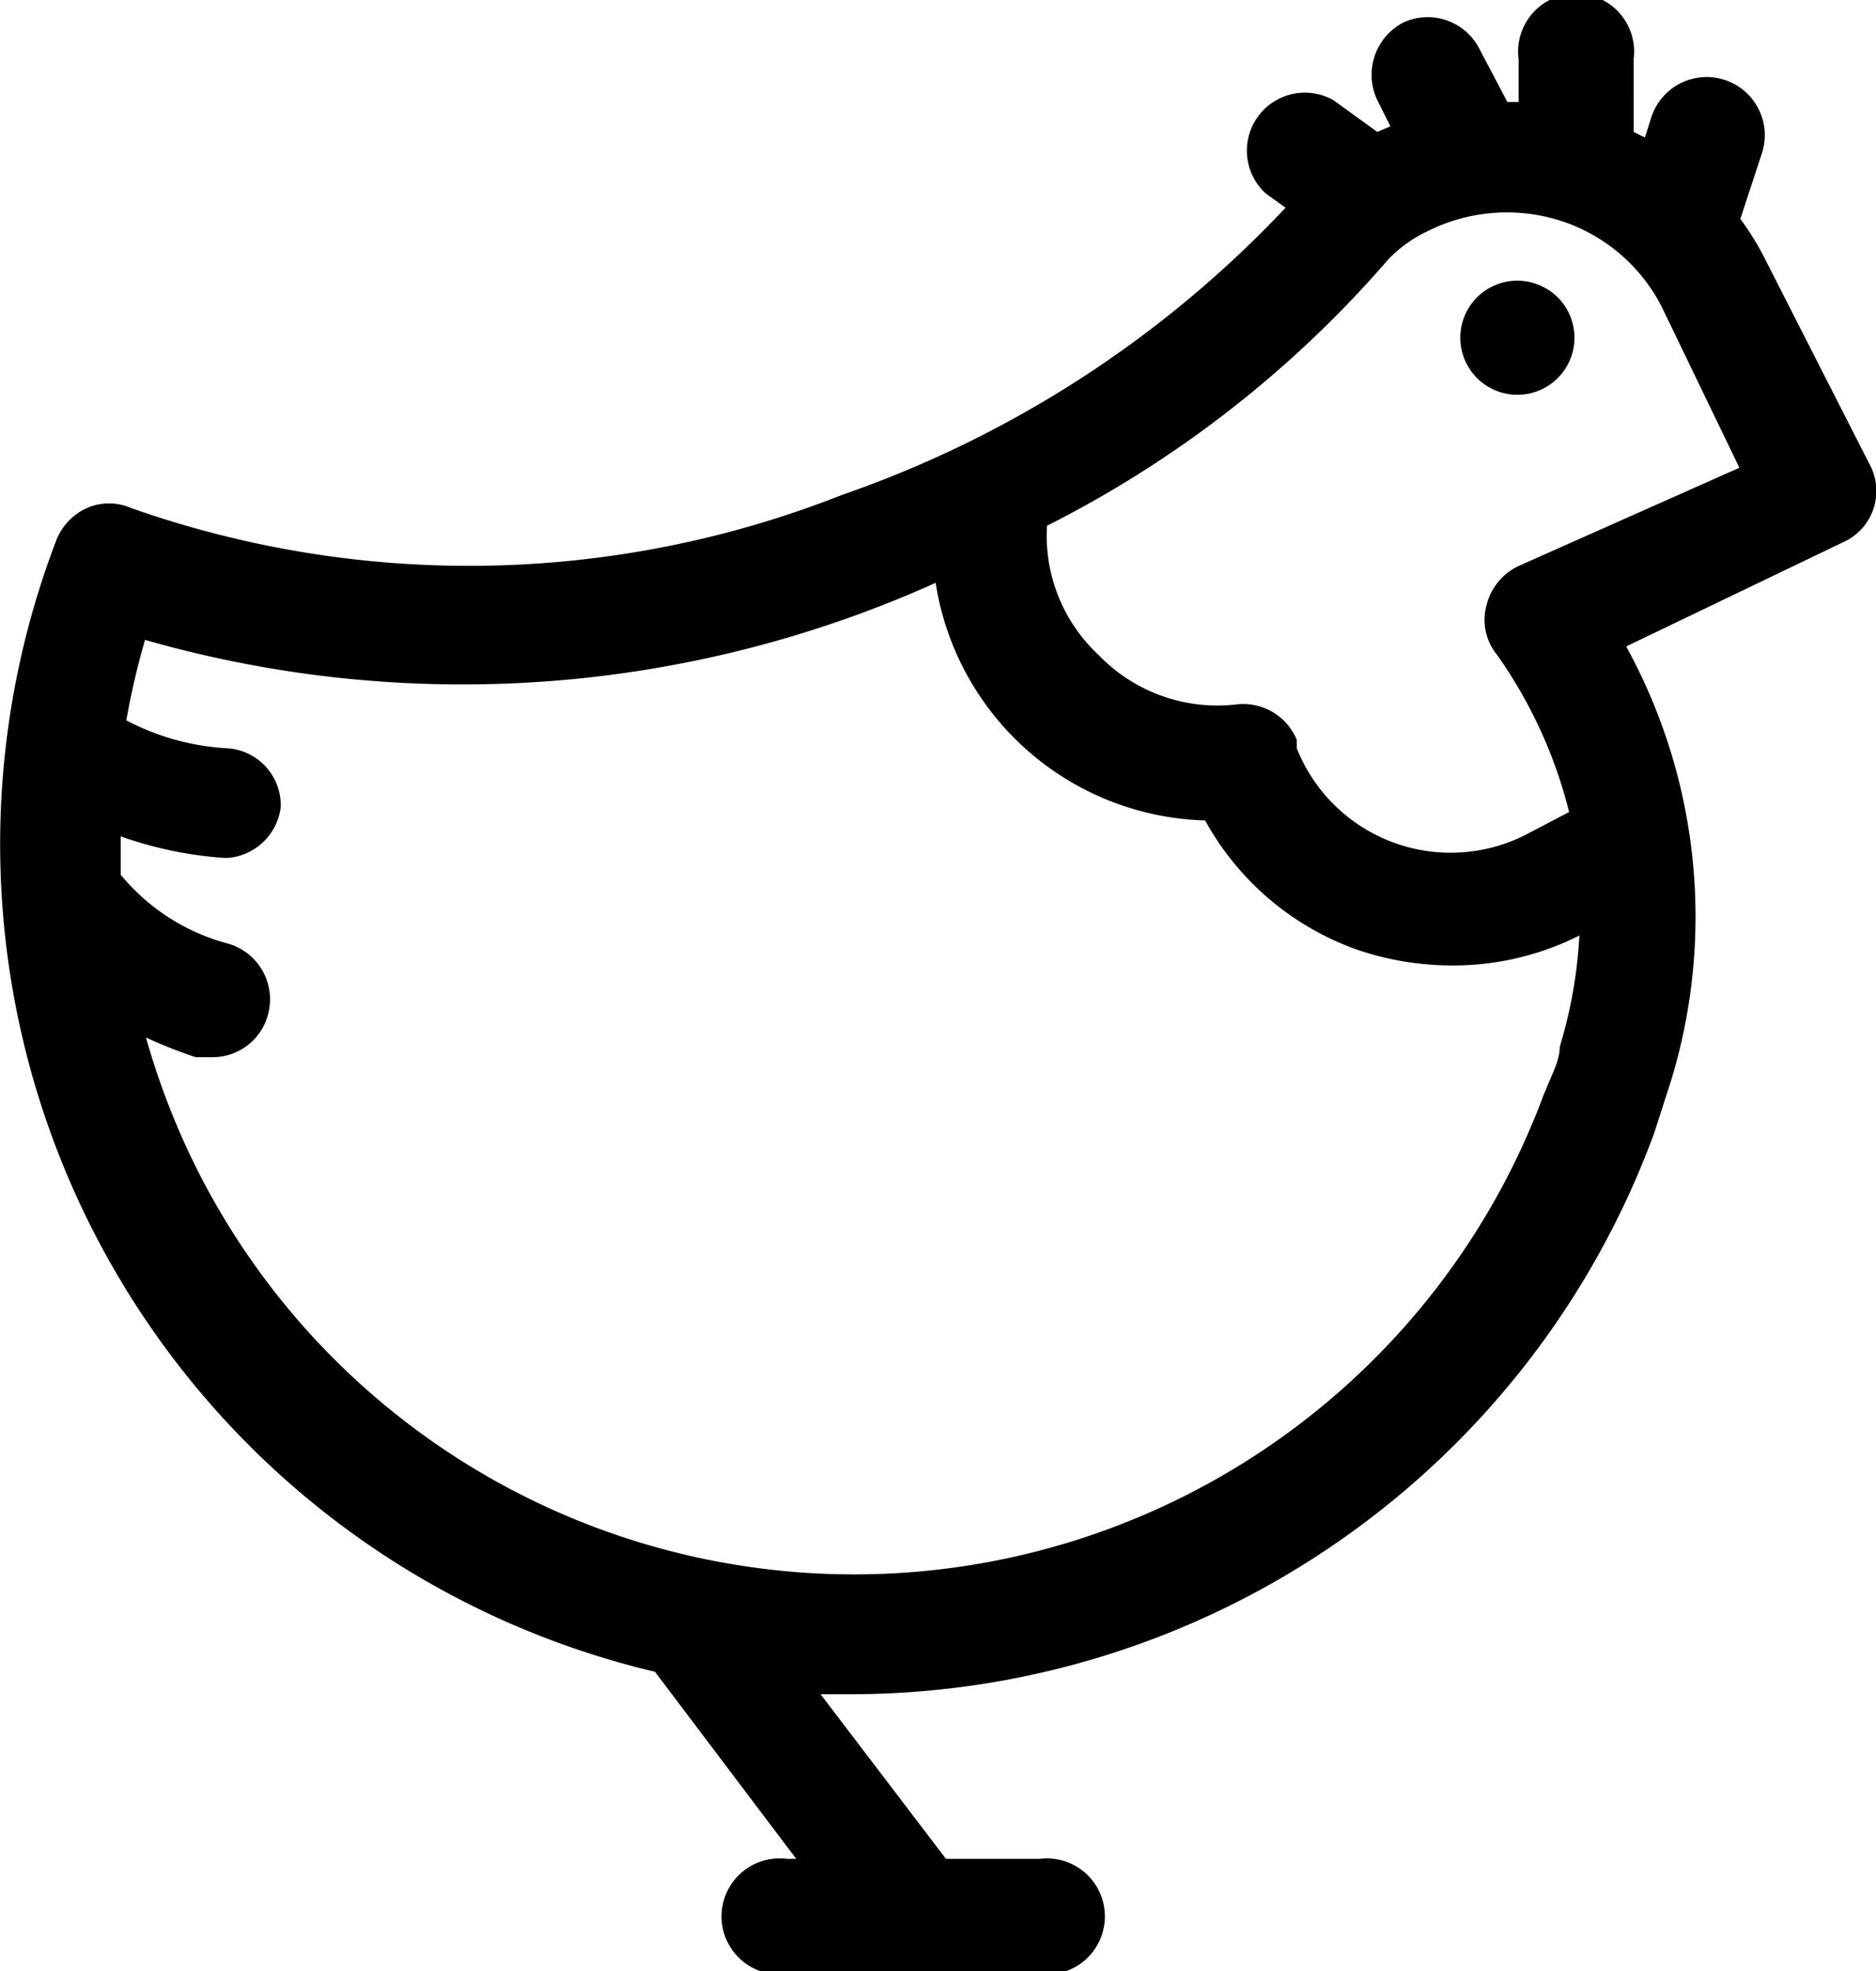 <svg xmlns="http://www.w3.org/2000/svg" viewBox="0 0 20.05 21.07"><defs></defs><title>kur</title><g id="Слой_2" data-name="Слой 2"><g id="Режим_изоляции" data-name="Режим изоляции"><path  d="M16.23,6.05a.63.63,0,0,0-.34.41A.59.59,0,0,0,16,7a5,5,0,0,1,.77,1.68l-.42.22A1.77,1.77,0,0,1,13.86,8l0-.09a.62.62,0,0,0-.65-.38A1.76,1.76,0,0,1,11.74,7a1.74,1.74,0,0,1-.55-1.38,11.92,11.92,0,0,0,3.65-2.85,1.42,1.42,0,0,1,.42-.3,1.89,1.89,0,0,1,1.42-.11,1.85,1.85,0,0,1,1.08.92L18.59,5Zm.28,5.62A7.86,7.86,0,0,1,2,12.28a8.06,8.06,0,0,1-.44-1.19,4.87,4.87,0,0,0,.53.21l.18,0a.61.61,0,0,0,.59-.44.62.62,0,0,0-.41-.77,2.22,2.22,0,0,1-1.16-.74c0-.13,0-.27,0-.41a4.14,4.14,0,0,0,1.1.23h.05A.62.62,0,0,0,3,8.63.61.61,0,0,0,2.45,8a2.63,2.63,0,0,1-1.1-.3,8.26,8.26,0,0,1,.2-.86A12.32,12.32,0,0,0,10,6.23a3,3,0,0,0,2.88,2.54,3,3,0,0,0,1.62,1.38,3.15,3.15,0,0,0,1,.17A3,3,0,0,0,16.88,10a5,5,0,0,1-.21,1.19c0,.16-.1.32-.16.49M20,5l-1.12-2.2a3,3,0,0,0-.28-.46l.23-.7a.62.62,0,0,0-1.18-.39l-.07.22-.12-.06V.63a.62.62,0,1,0-1.23,0v.46h-.12L15.81.52A.62.62,0,0,0,15,.24a.63.63,0,0,0-.28.83l.14.28-.14.06h0l-.47-.34a.62.62,0,0,0-.72,1l.21.15A11.83,11.83,0,0,1,9,5.29a10.86,10.86,0,0,1-7.6.14.59.59,0,0,0-.47,0,.63.63,0,0,0-.33.35A9.09,9.09,0,0,0,7,17.87l1.51,2H8.41a.62.62,0,1,0,0,1.23h2.7a.62.62,0,1,0,0-1.23h-1L8.77,18.11H9.1a9.15,9.15,0,0,0,8.58-6l.18-.56a6,6,0,0,0-.48-4.64L19.69,5.8A.6.6,0,0,0,20,5"/><path  d="M16.21,3a.61.61,0,1,0,.44.18A.62.62,0,0,0,16.21,3"/></g></g></svg>